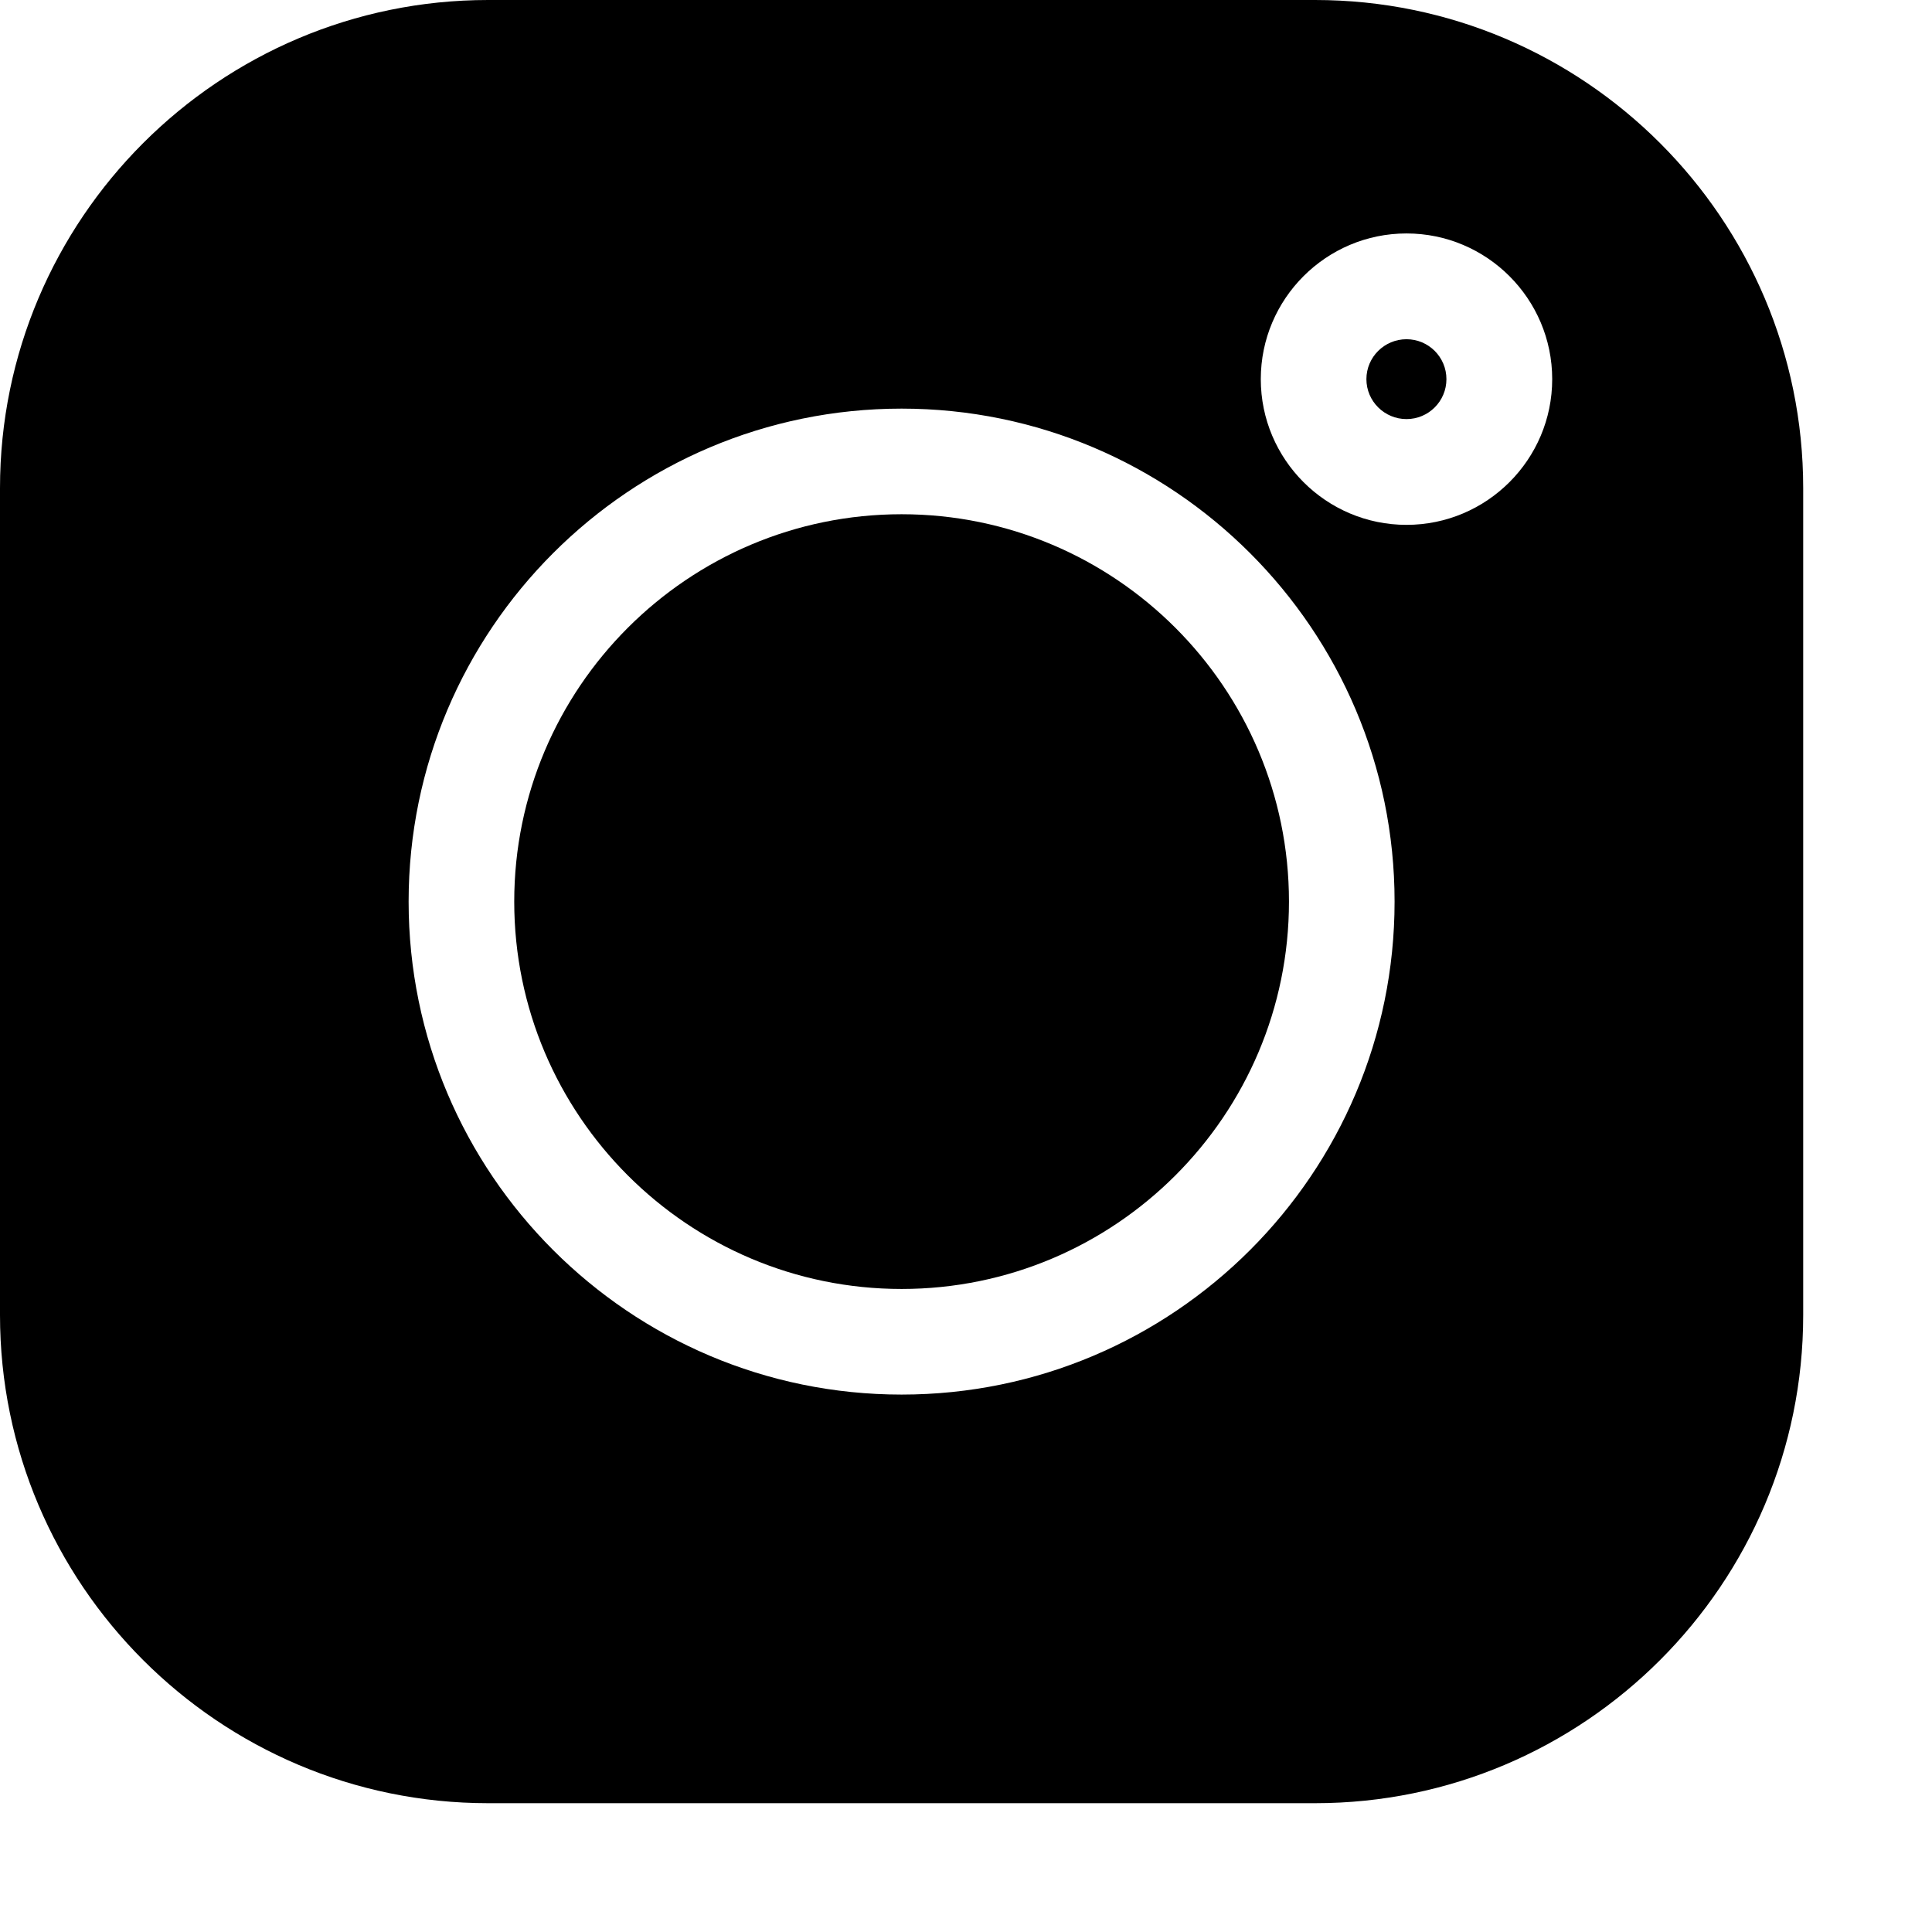 <svg width="12" height="12" viewBox="0 0 12 12" fill="none" xmlns="http://www.w3.org/2000/svg">
<path d="M8.168 0H3.032C1.36 0 0 1.36 0 3.032V8.168C0 9.84 1.36 11.2 3.032 11.2H8.168C9.84 11.2 11.2 9.84 11.2 8.168V3.032C11.2 1.36 9.84 0 8.168 0ZM5.6 8.662C3.911 8.662 2.538 7.289 2.538 5.6C2.538 3.911 3.911 2.538 5.6 2.538C7.289 2.538 8.662 3.911 8.662 5.6C8.662 7.289 7.289 8.662 5.6 8.662ZM8.736 3.26C8.237 3.26 7.831 2.854 7.831 2.355C7.831 1.856 8.237 1.45 8.736 1.45C9.235 1.45 9.641 1.856 9.641 2.355C9.641 2.854 9.235 3.26 8.736 3.26Z" fill="black"/>
<path d="M5.6 3.194C4.273 3.194 3.194 4.273 3.194 5.6C3.194 6.927 4.273 8.006 5.6 8.006C6.927 8.006 8.006 6.927 8.006 5.6C8.006 4.273 6.927 3.194 5.6 3.194Z" fill="black"/>
<path d="M8.736 2.107C8.599 2.107 8.487 2.218 8.487 2.355C8.487 2.492 8.599 2.603 8.736 2.603C8.873 2.603 8.984 2.492 8.984 2.355C8.984 2.218 8.873 2.107 8.736 2.107Z" fill="black"/>
</svg>
